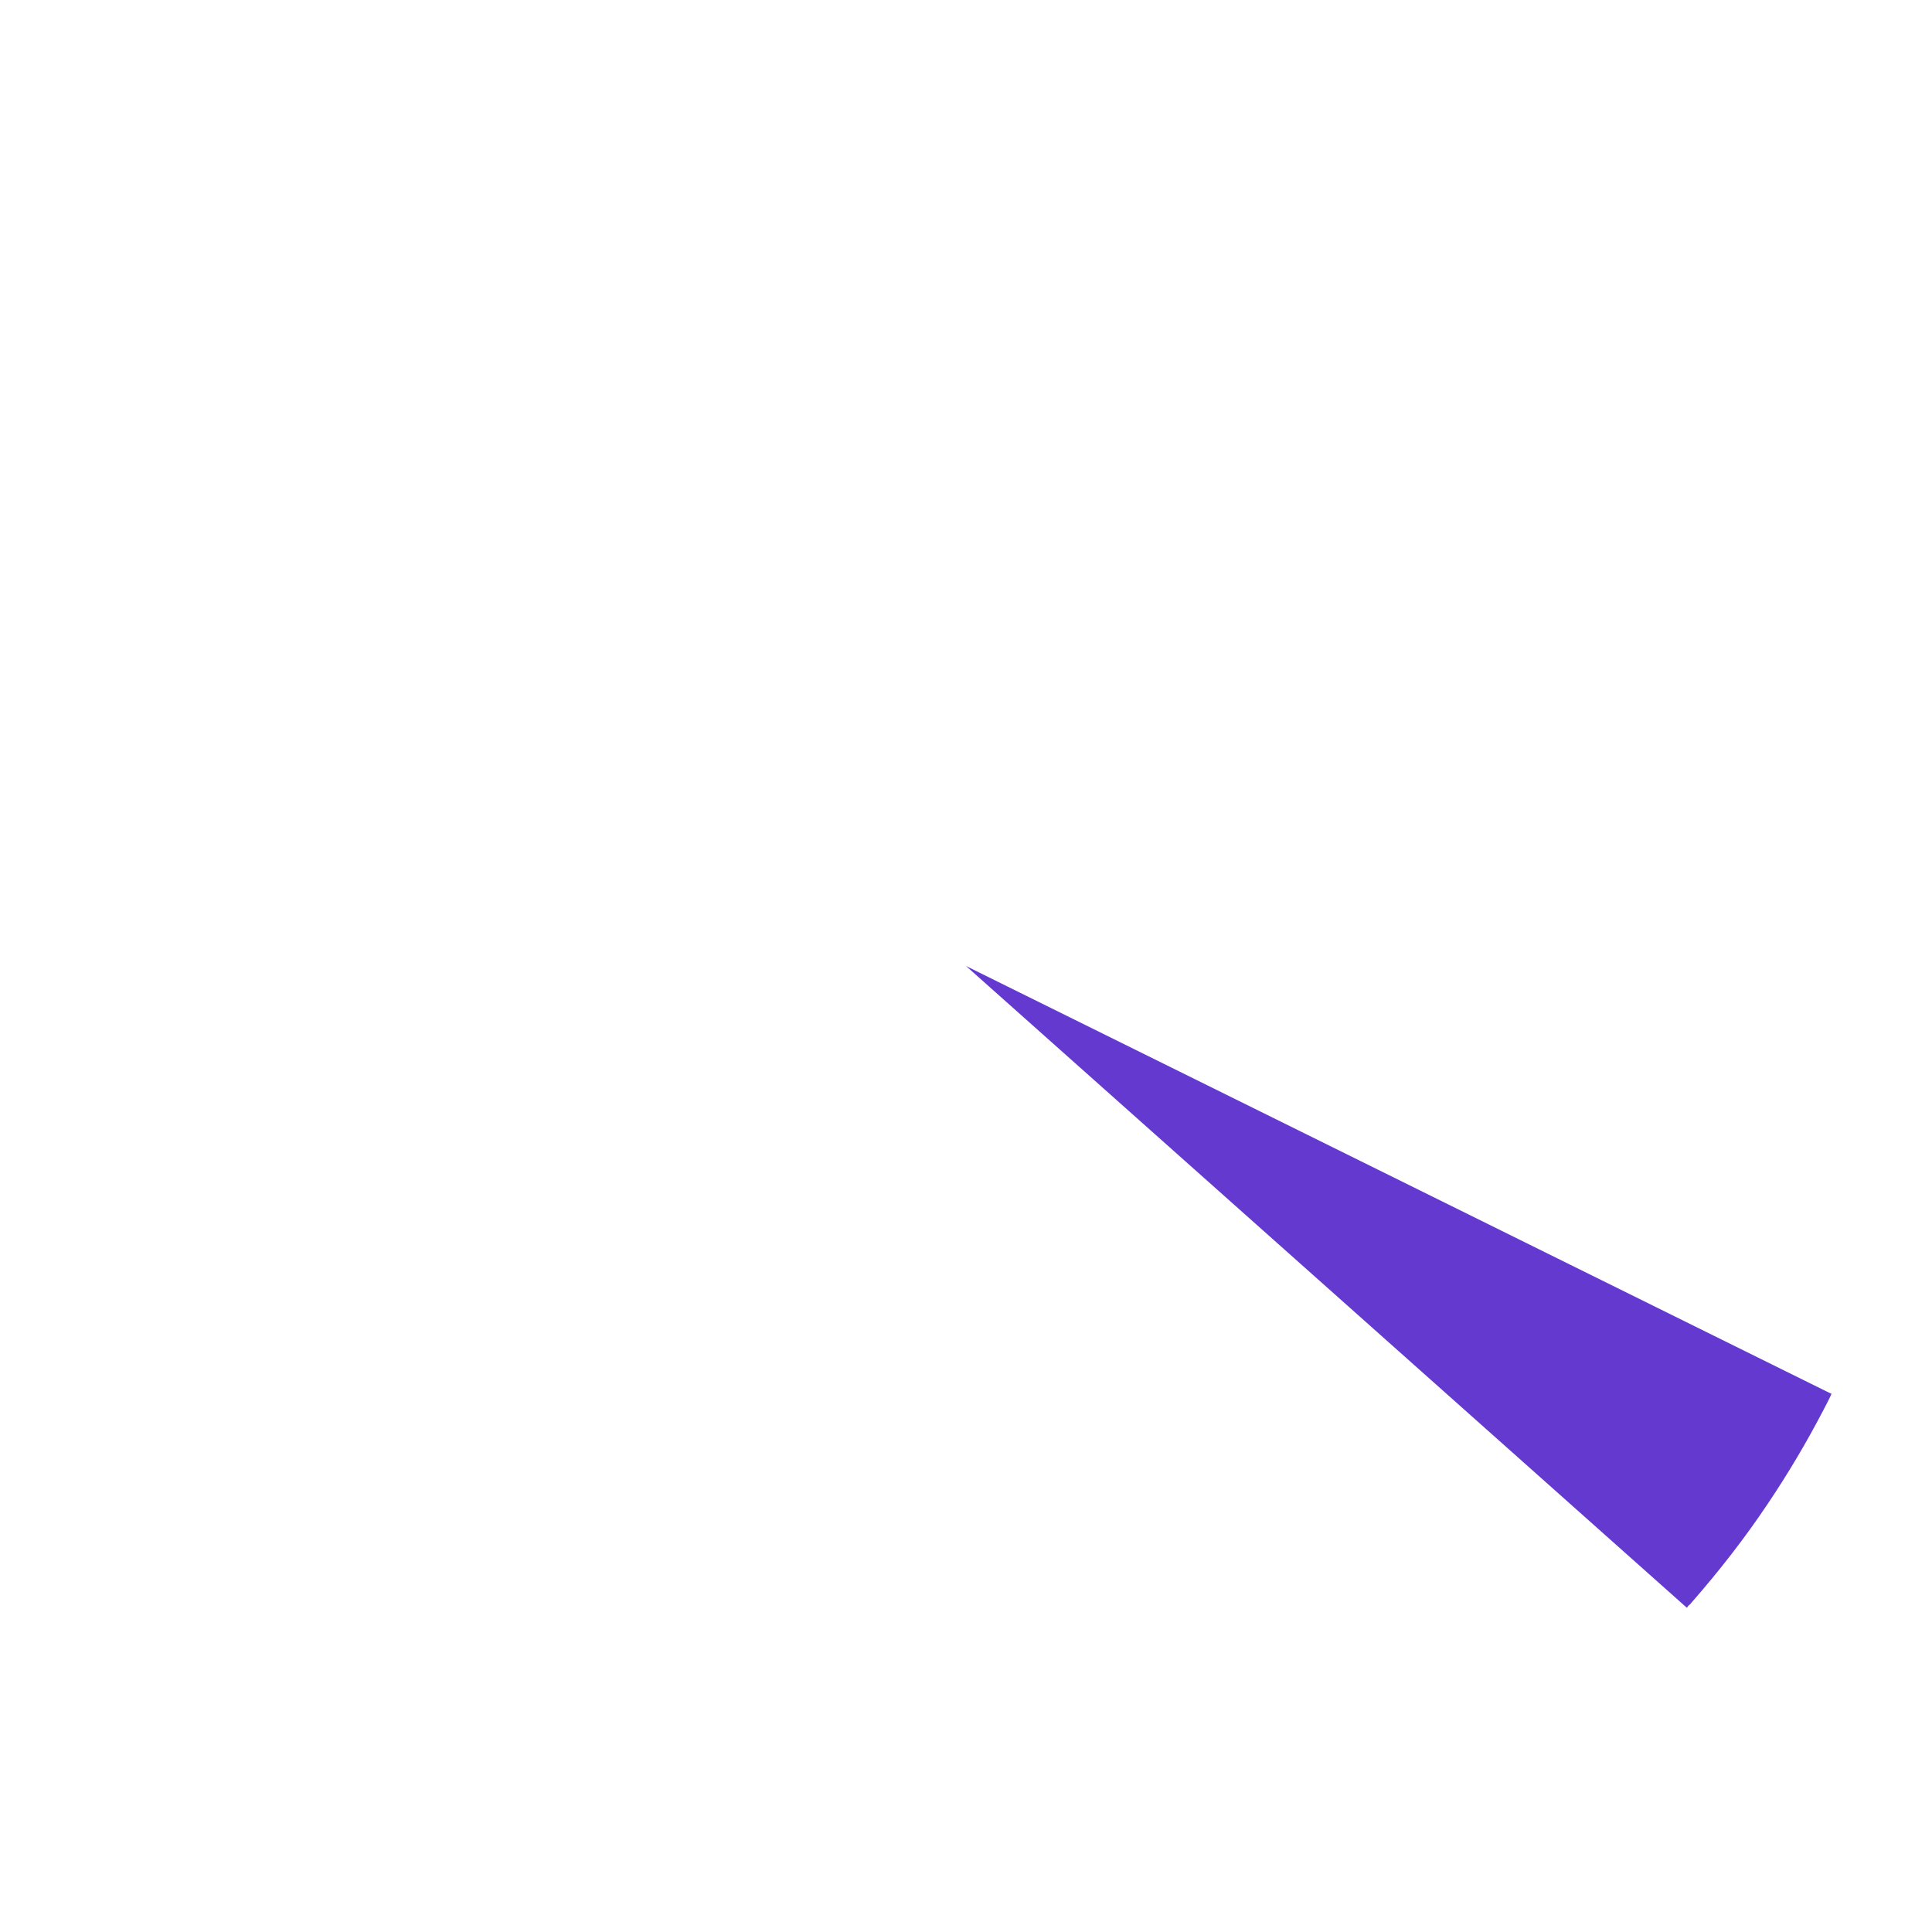 <?xml version="1.0" encoding="UTF-8"?> <!-- Generator: Adobe Illustrator 24.0.1, SVG Export Plug-In . SVG Version: 6.00 Build 0) --> <svg xmlns="http://www.w3.org/2000/svg" xmlns:xlink="http://www.w3.org/1999/xlink" id="Layer_1" x="0px" y="0px" viewBox="0 0 298 298" style="enable-background:new 0 0 298 298;" xml:space="preserve"> <style type="text/css"> .st0{fill:#6439D0;} </style> <g> <path class="st0" d="M282.5,215C282.5,215,282.5,215.1,282.5,215c-0.4,0.9-0.8,1.6-1.2,2.4c-2.6,5-5.5,9.9-8.6,14.5 c-3.6,5.4-7.6,10.5-11.8,15.3c-0.1,0.1-0.2,0.3-0.4,0.4c-0.1,0.1-0.2,0.2-0.3,0.4L149,149L282.5,215z"></path> </g> </svg> 